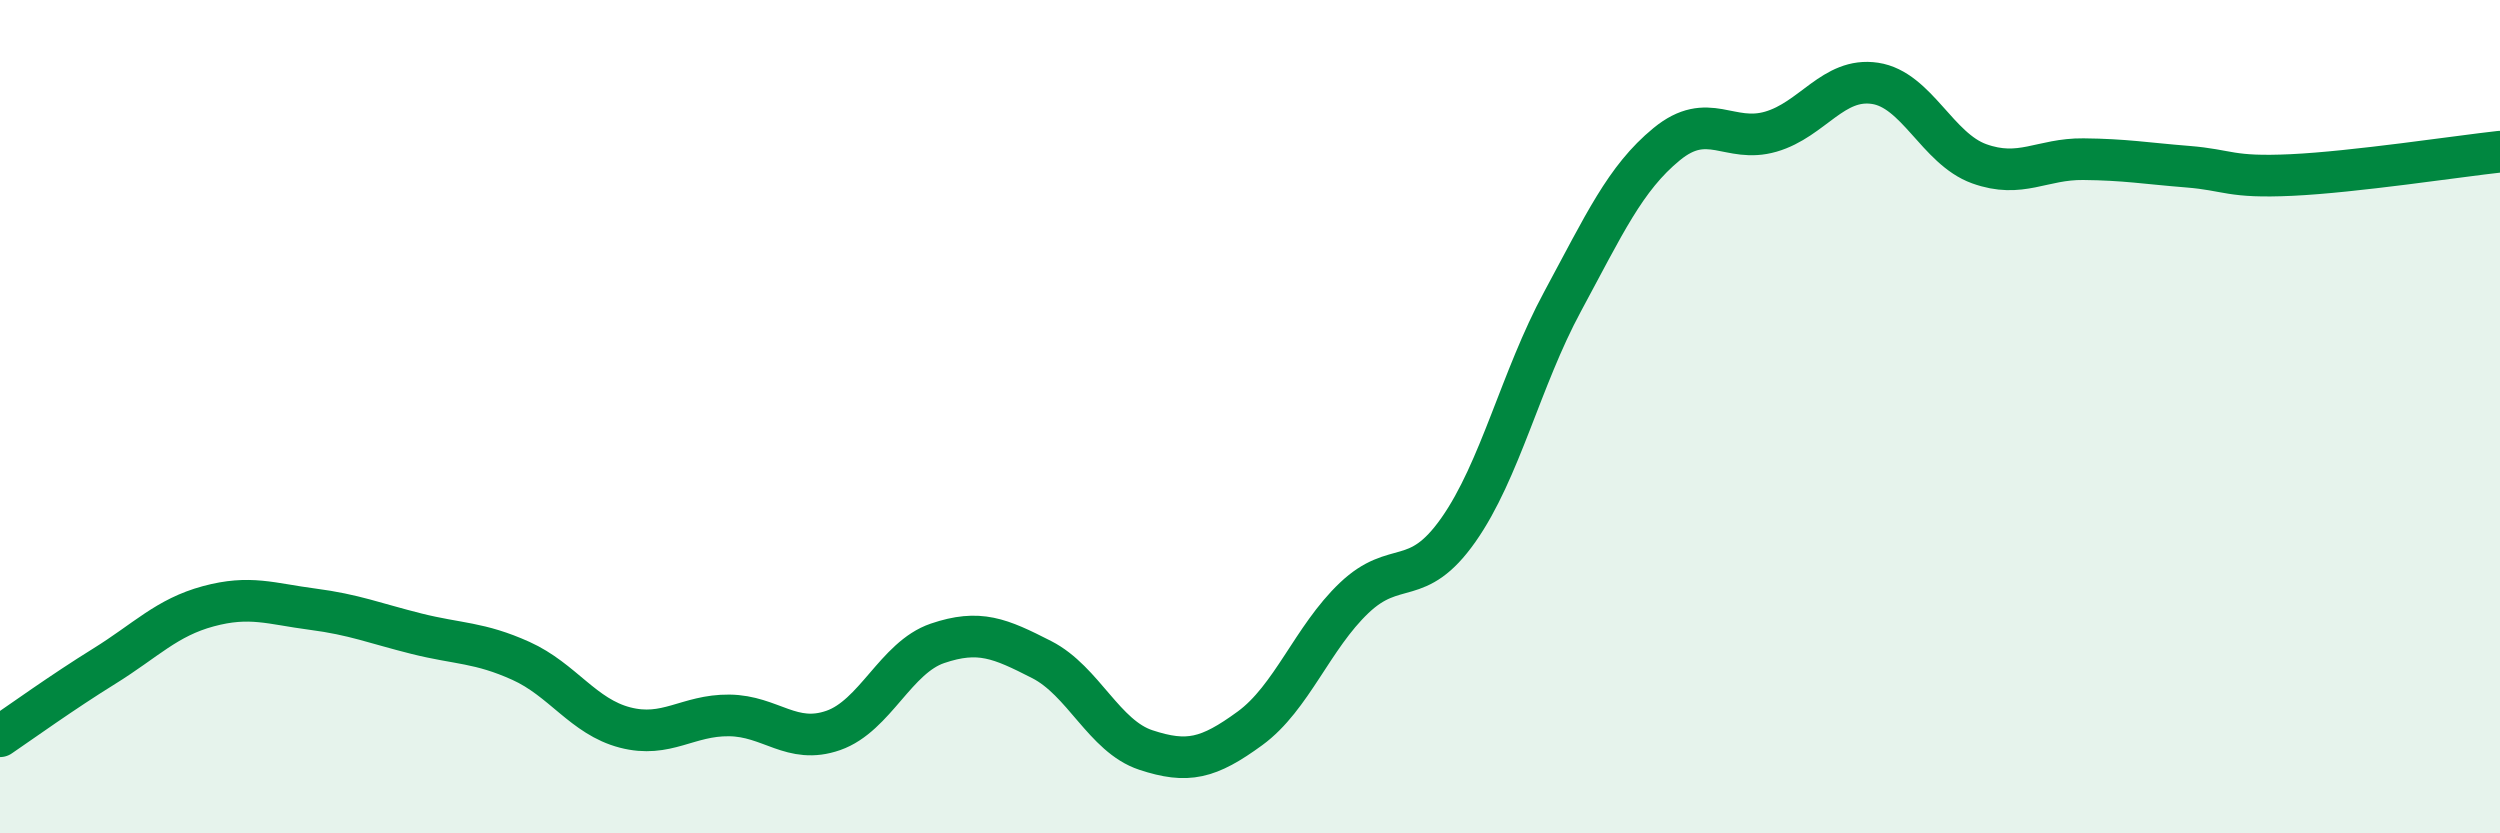 
    <svg width="60" height="20" viewBox="0 0 60 20" xmlns="http://www.w3.org/2000/svg">
      <path
        d="M 0,17.67 C 0.5,17.33 1.5,16.61 2.5,15.99 C 3.5,15.37 4,14.82 5,14.55 C 6,14.28 6.5,14.49 7.5,14.62 C 8.5,14.75 9,14.96 10,15.21 C 11,15.46 11.5,15.41 12.5,15.86 C 13.5,16.31 14,17.2 15,17.46 C 16,17.72 16.5,17.16 17.5,17.17 C 18.5,17.18 19,17.88 20,17.53 C 21,17.18 21.5,15.78 22.5,15.44 C 23.5,15.1 24,15.32 25,15.83 C 26,16.34 26.5,17.67 27.5,18 C 28.5,18.33 29,18.21 30,17.48 C 31,16.75 31.5,15.3 32.5,14.35 C 33.5,13.4 34,14.14 35,12.72 C 36,11.3 36.5,9.09 37.5,7.24 C 38.5,5.39 39,4.28 40,3.46 C 41,2.64 41.5,3.45 42.5,3.16 C 43.5,2.87 44,1.85 45,2 C 46,2.15 46.5,3.57 47.5,3.93 C 48.5,4.29 49,3.81 50,3.82 C 51,3.83 51.5,3.92 52.5,4 C 53.5,4.08 53.5,4.27 55,4.2 C 56.5,4.13 59,3.75 60,3.64L60 20L0 20Z"
        fill="#008740"
        opacity="0.1"
        stroke-linecap="round"
        stroke-linejoin="round"
      />
      <path
        d="M 0,17.67 C 0.5,17.33 1.5,16.61 2.5,15.99 C 3.5,15.37 4,14.82 5,14.55 C 6,14.28 6.5,14.49 7.5,14.62 C 8.5,14.75 9,14.96 10,15.21 C 11,15.46 11.5,15.41 12.5,15.86 C 13.5,16.31 14,17.2 15,17.46 C 16,17.72 16.5,17.16 17.5,17.17 C 18.5,17.18 19,17.88 20,17.53 C 21,17.18 21.5,15.78 22.5,15.44 C 23.5,15.1 24,15.32 25,15.83 C 26,16.34 26.5,17.67 27.5,18 C 28.5,18.33 29,18.21 30,17.48 C 31,16.75 31.5,15.3 32.5,14.35 C 33.5,13.4 34,14.14 35,12.72 C 36,11.3 36.5,9.09 37.5,7.24 C 38.5,5.39 39,4.28 40,3.46 C 41,2.64 41.5,3.45 42.5,3.16 C 43.5,2.87 44,1.85 45,2 C 46,2.15 46.5,3.57 47.5,3.93 C 48.5,4.29 49,3.81 50,3.82 C 51,3.83 51.5,3.92 52.5,4 C 53.5,4.08 53.5,4.27 55,4.2 C 56.5,4.13 59,3.75 60,3.64"
        stroke="#008740"
        stroke-width="1"
        fill="none"
        stroke-linecap="round"
        stroke-linejoin="round"
      />
    </svg>
  